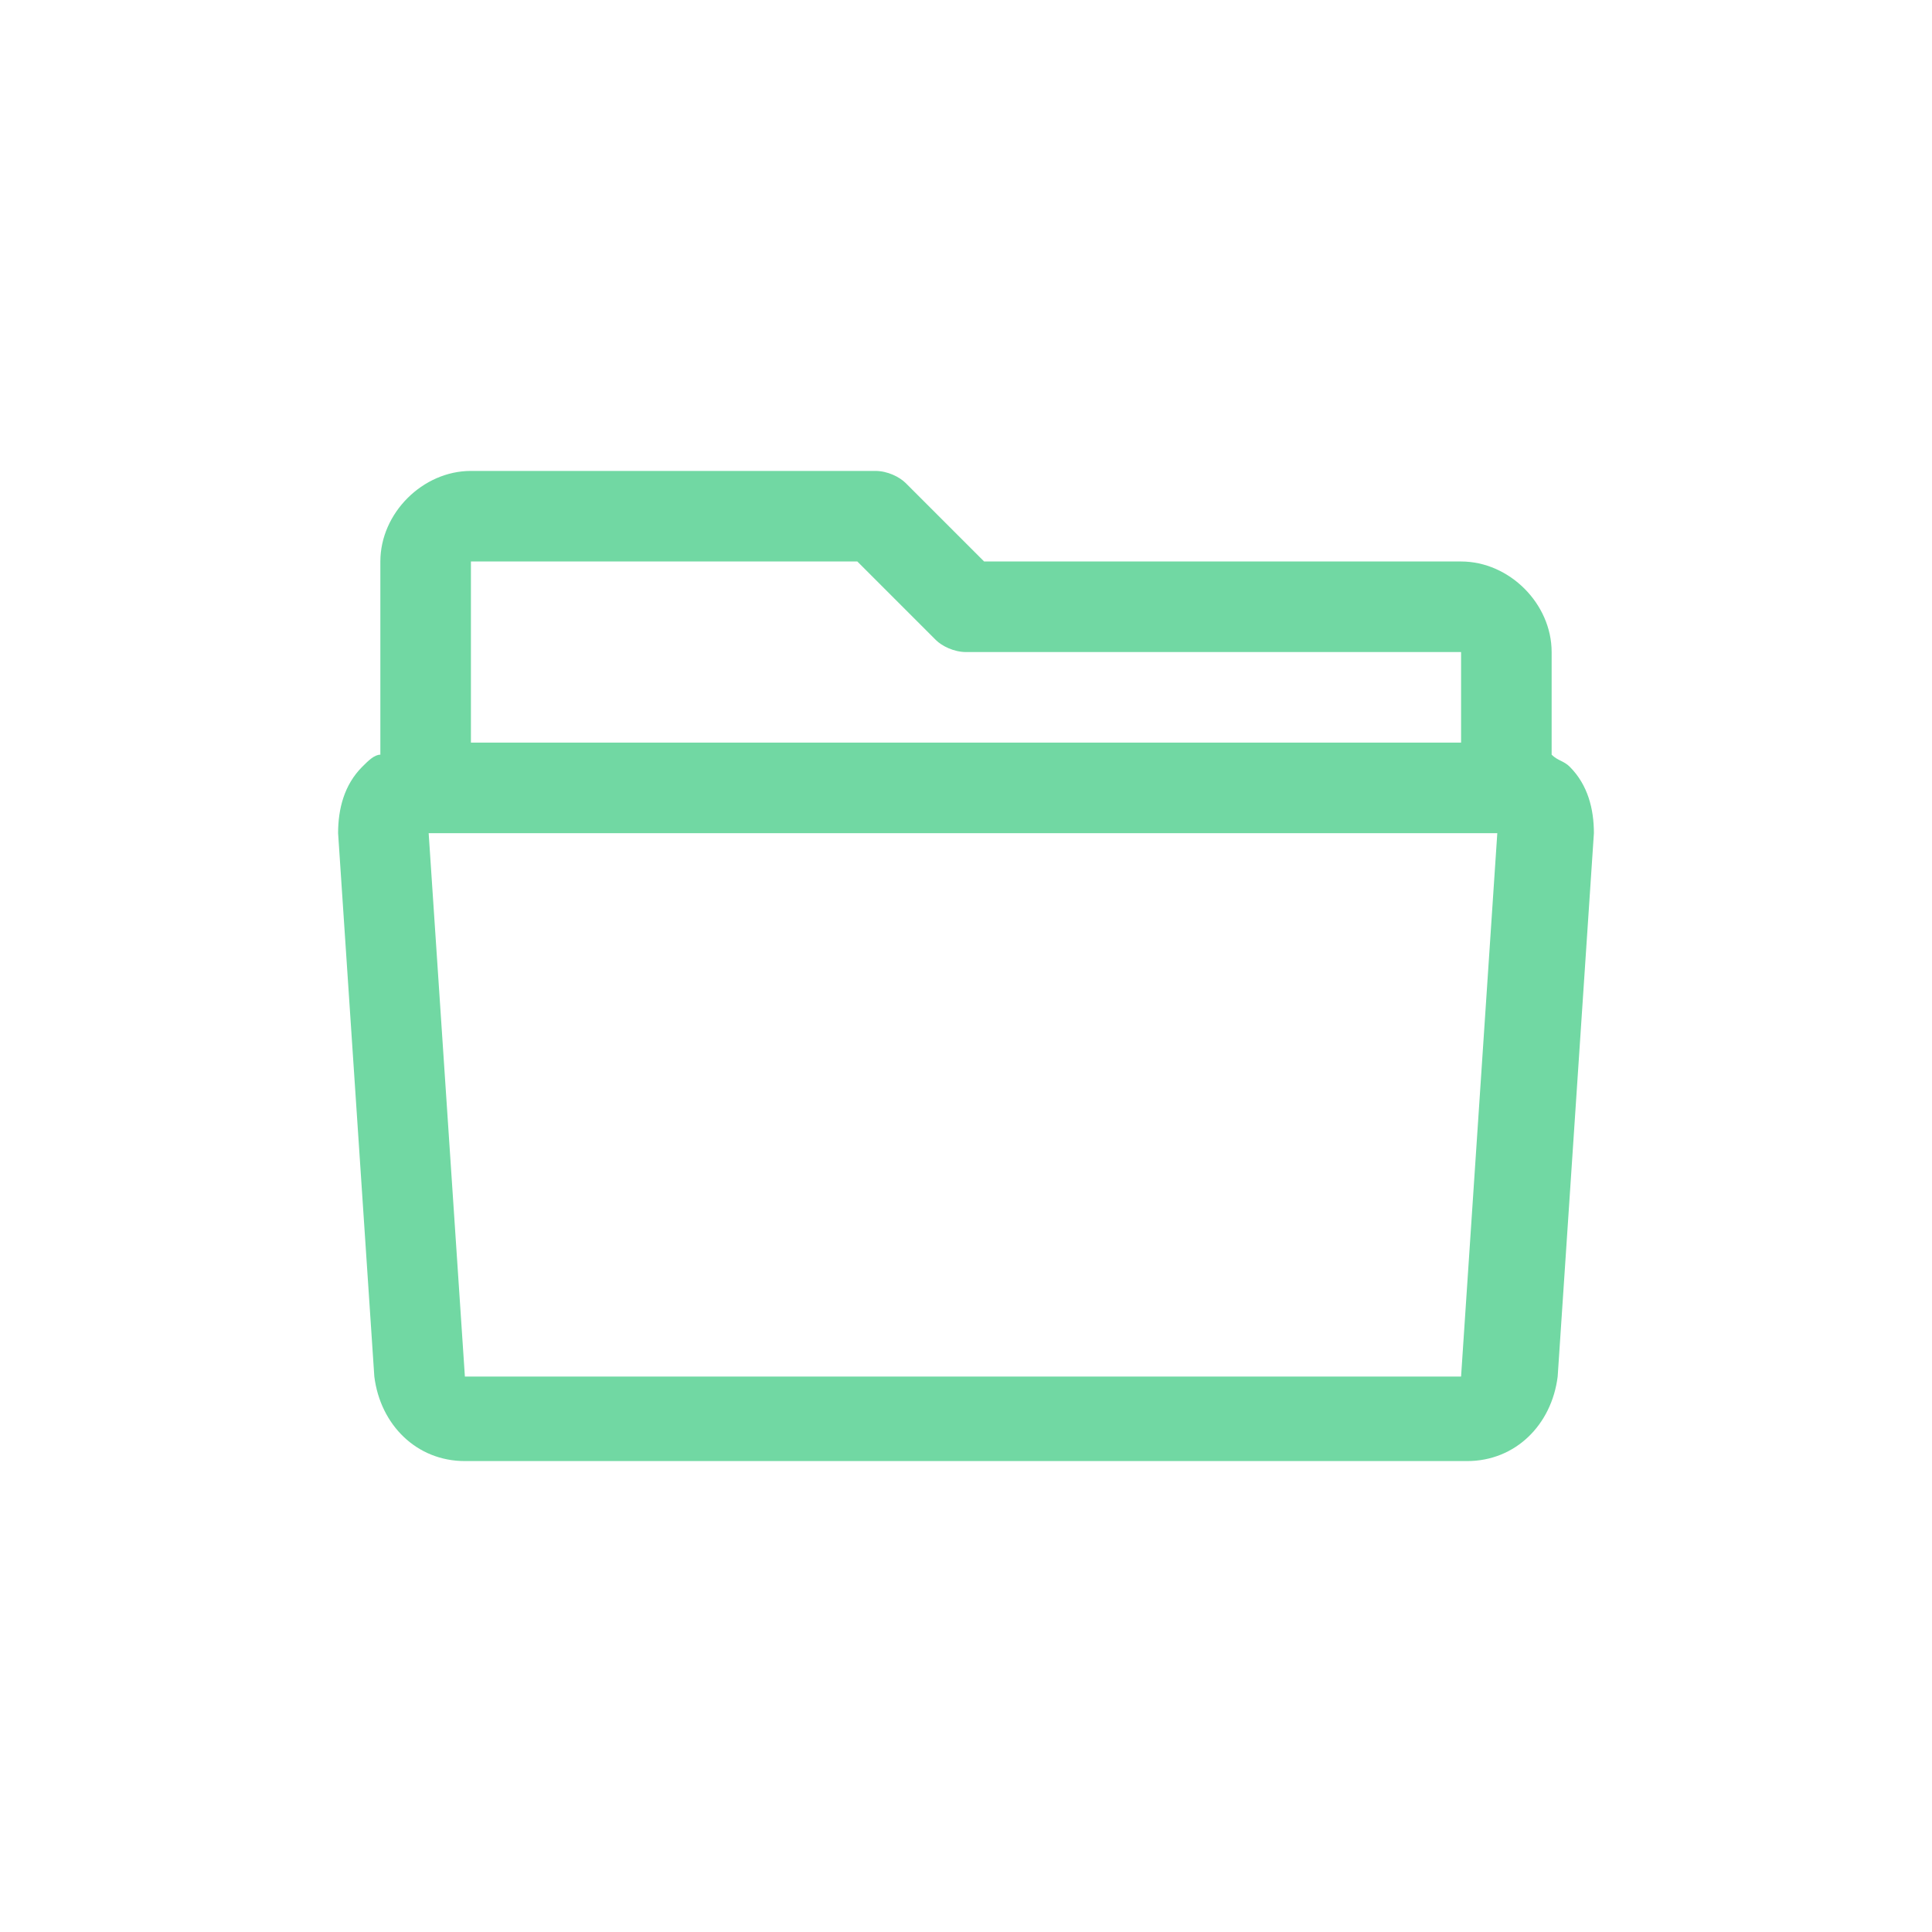 <?xml version="1.0" encoding="utf-8"?>
<!-- Generator: Adobe Illustrator 25.1.0, SVG Export Plug-In . SVG Version: 6.00 Build 0)  -->
<svg version="1.1" id="Layer_1" xmlns="http://www.w3.org/2000/svg" xmlns:xlink="http://www.w3.org/1999/xlink" x="0px" y="0px"
	 viewBox="0 0 32 32" style="enable-background:new 0 0 32 32;" xml:space="preserve">
<style type="text/css">
	.st0{fill-rule:evenodd;clip-rule:evenodd;fill:#71D8A3;}
</style>
<path class="st0" d="M25.7,12.5c0.1,0.1,0.2,0.1,0.3,0.2c0.3,0.3,0.4,0.7,0.4,1.1l-0.6,9c-0.1,0.8-0.7,1.4-1.5,1.4H7.7
	c-0.8,0-1.4-0.6-1.5-1.4l-0.6-9c0-0.4,0.1-0.8,0.4-1.1c0.1-0.1,0.2-0.2,0.3-0.2V9.3c0-0.8,0.7-1.5,1.5-1.5h6.7
	c0.2,0,0.4,0.1,0.5,0.2l1.3,1.3h7.9c0.8,0,1.5,0.7,1.5,1.5V12.5z M7.8,12.3h16.4v-1.5H16c-0.2,0-0.4-0.1-0.5-0.2l-1.3-1.3H7.8V12.3z
	 M7.1,13.8l0.6,9h16.5l0.6-9H7.1z"/>
</svg>
